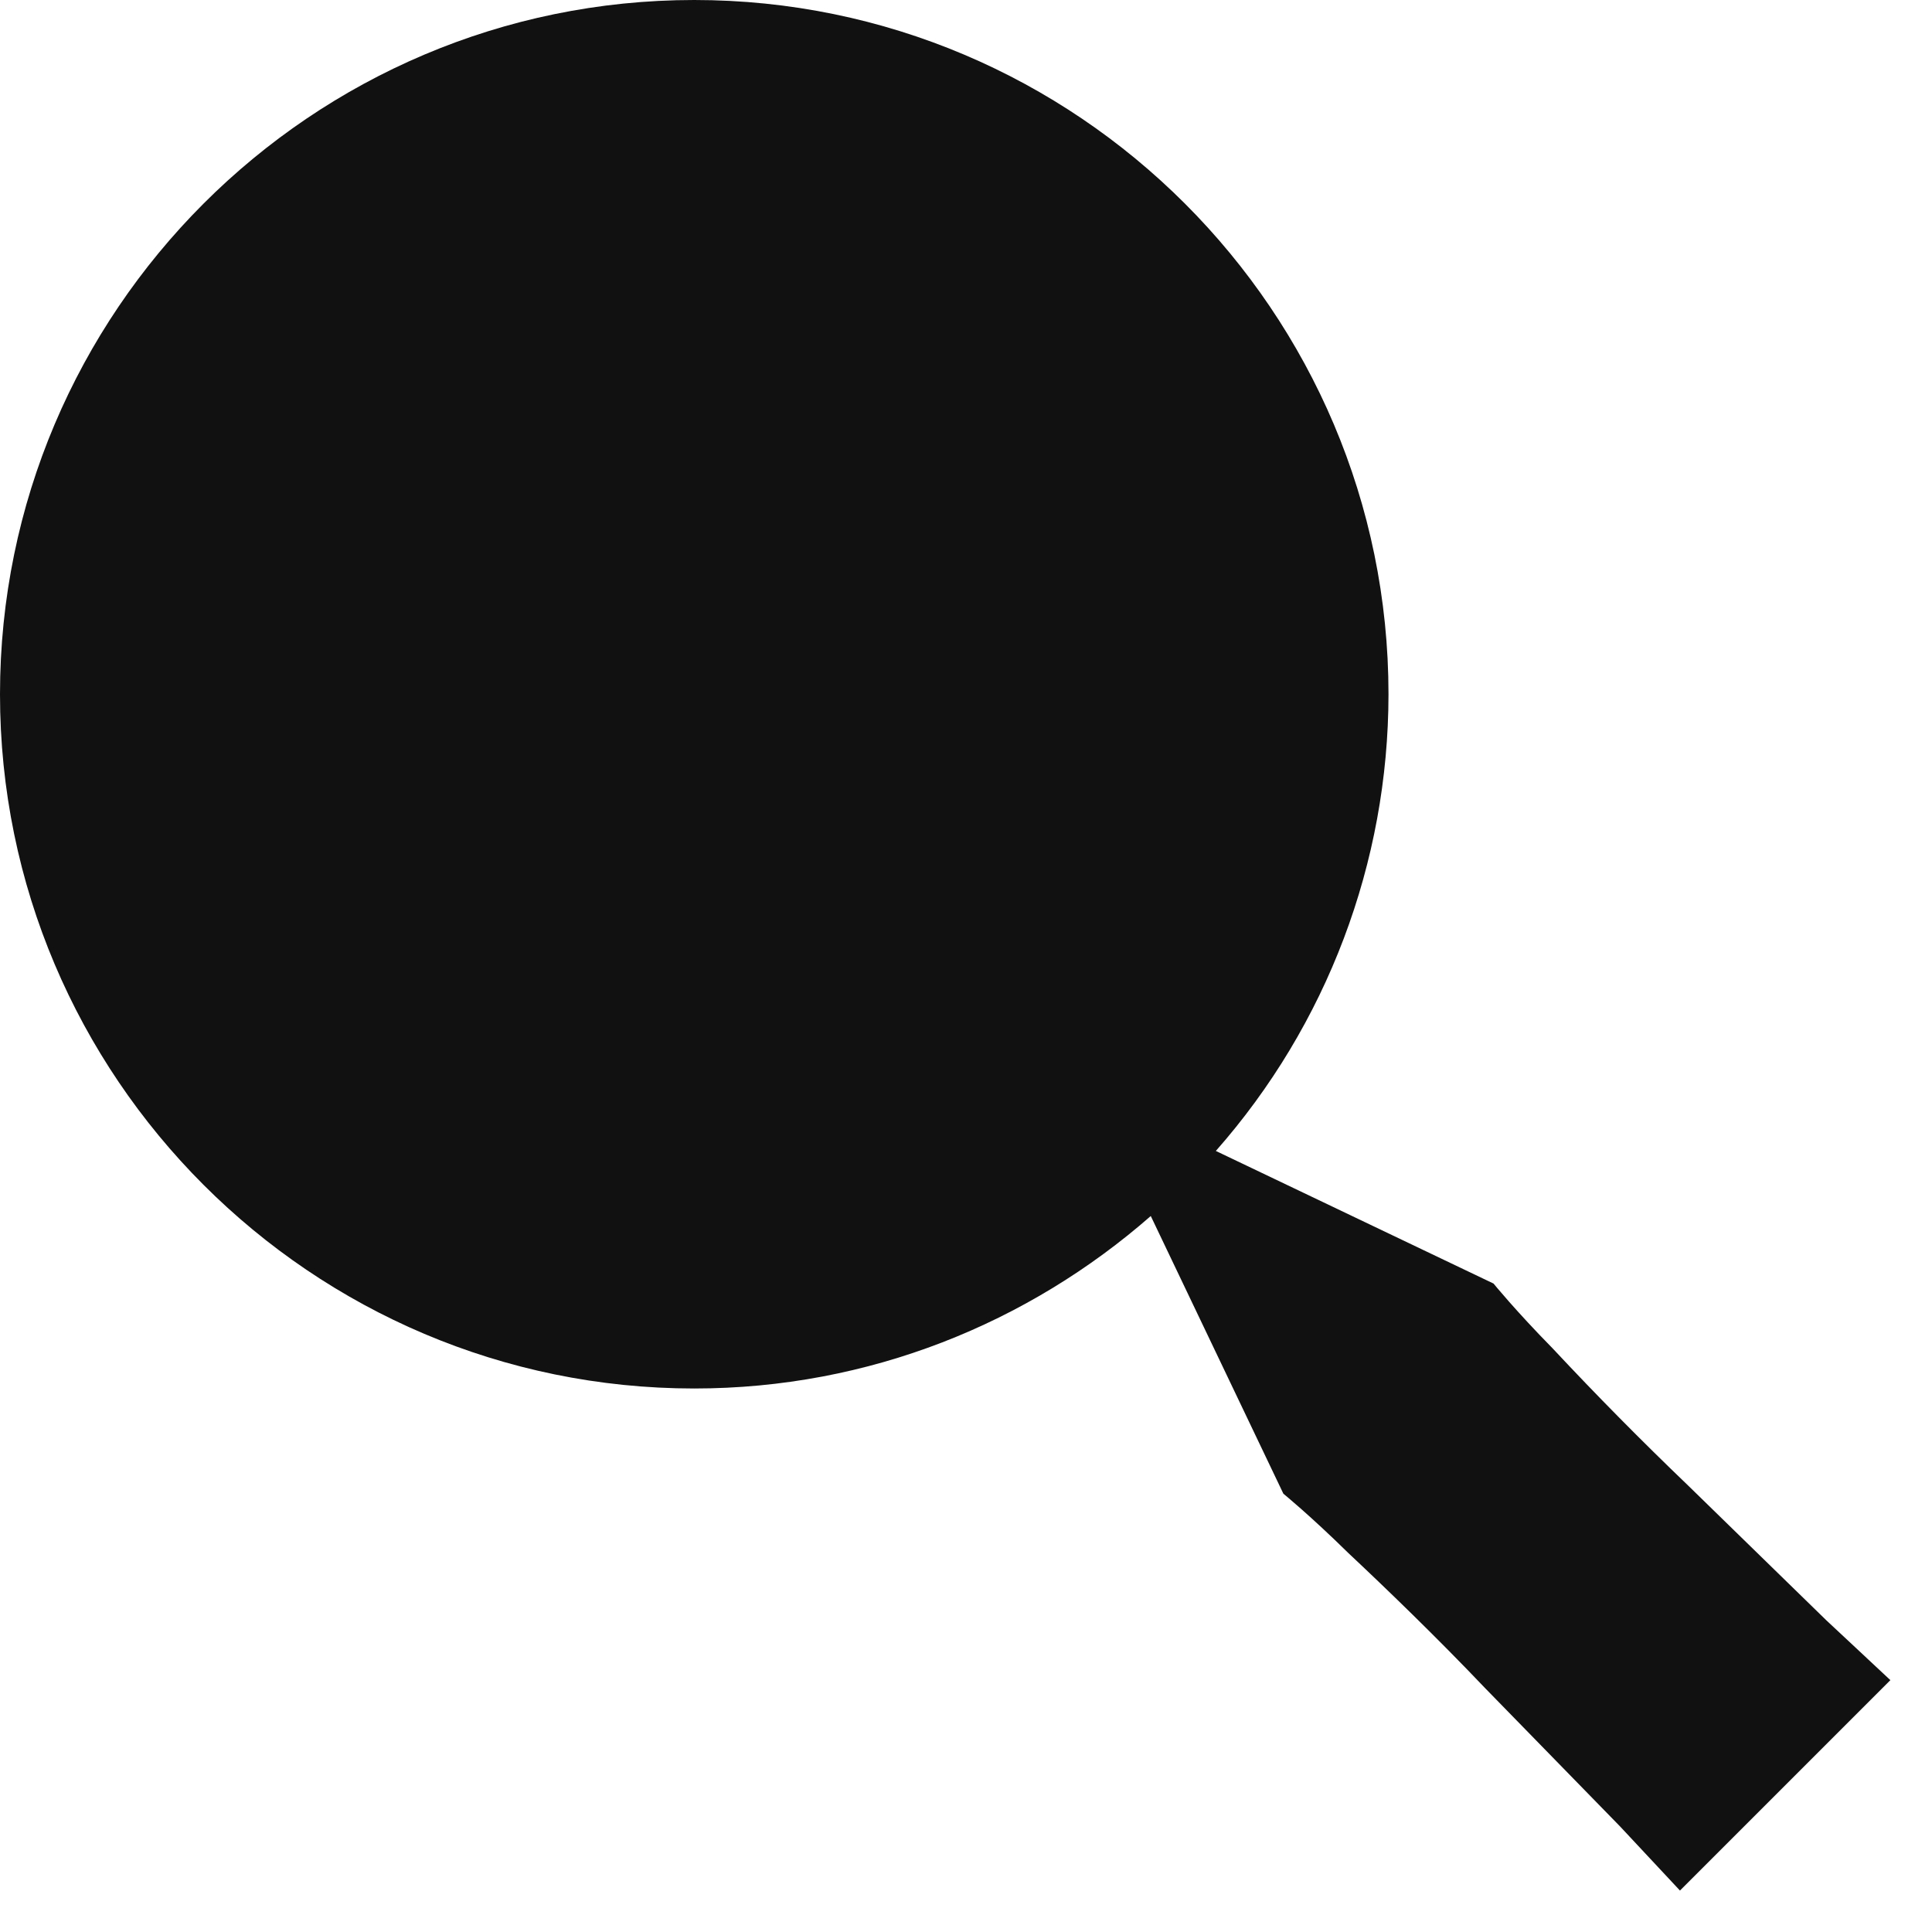 <svg width="22" height="22" viewBox="0 0 22 22" fill="none" xmlns="http://www.w3.org/2000/svg">
<path d="M7.905 15.811C9.897 15.811 11.711 15.066 13.104 13.847L14.614 17.009C14.614 17.009 14.924 17.262 15.351 17.682C15.788 18.092 16.363 18.647 16.914 19.226L18.448 20.798L19.13 21.528L21.526 19.132L20.796 18.45L19.224 16.917C18.695 16.41 18.18 15.889 17.68 15.354C17.26 14.927 17.007 14.616 17.007 14.616L13.845 13.106C15.111 11.67 15.81 9.821 15.811 7.905C15.811 3.547 12.264 0 7.905 0C3.547 0 0 3.547 0 7.905C0 12.264 3.547 15.811 7.905 15.811Z" fill="#111111"/>
</svg>
